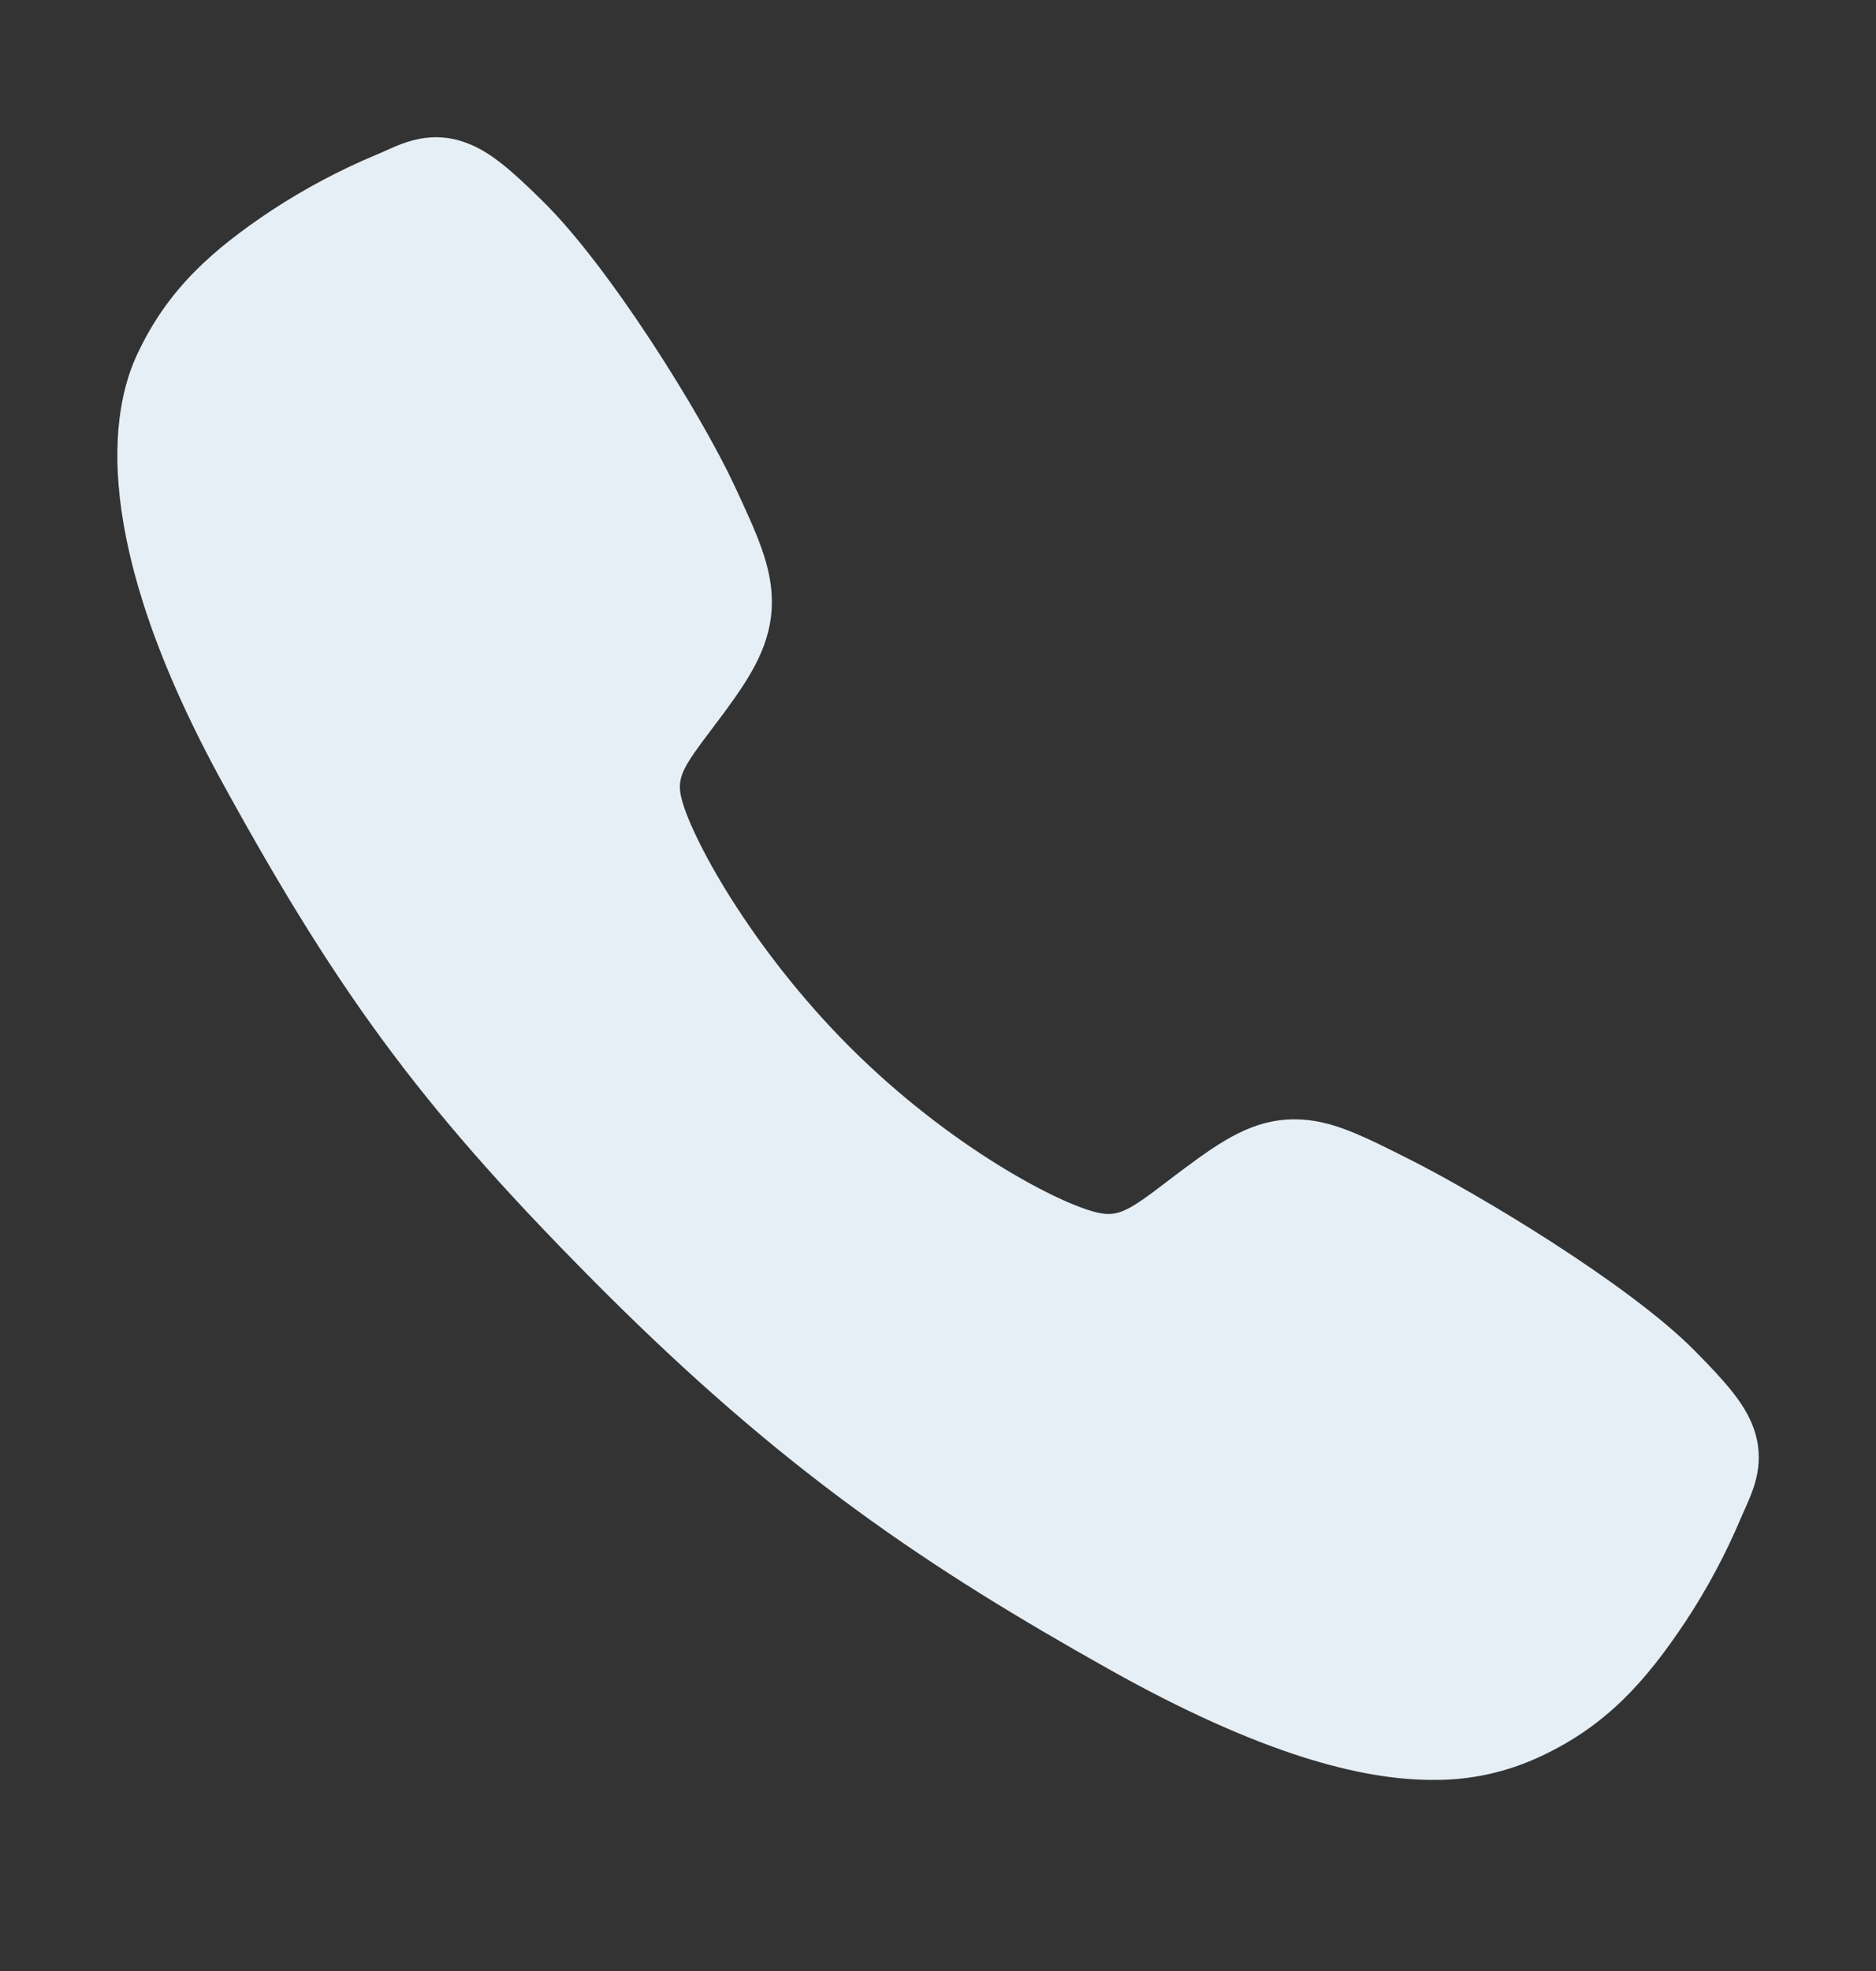 <svg width="20" height="21" viewBox="0 0 20 21" fill="none" xmlns="http://www.w3.org/2000/svg">
<rect x="0" y="0" width="20" height="21" fill="#333333" stroke="none"/>
<path d="M15.273 18.964C14.51 18.964 13.439 18.689 11.835 17.792C9.884 16.698 8.375 15.689 6.435 13.754C4.565 11.884 3.654 10.674 2.38 8.355C0.941 5.738 1.186 4.366 1.461 3.779C1.787 3.078 2.269 2.659 2.893 2.243C3.247 2.011 3.621 1.812 4.011 1.649C4.051 1.633 4.087 1.617 4.119 1.602C4.313 1.515 4.606 1.383 4.977 1.524C5.225 1.617 5.446 1.807 5.792 2.149C6.502 2.849 7.472 4.408 7.83 5.174C8.07 5.69 8.229 6.031 8.229 6.413C8.229 6.86 8.004 7.205 7.731 7.578C7.68 7.647 7.629 7.714 7.58 7.779C7.283 8.17 7.217 8.283 7.26 8.484C7.348 8.889 7.997 10.095 9.065 11.161C10.133 12.226 11.304 12.835 11.711 12.922C11.921 12.967 12.036 12.899 12.439 12.591C12.497 12.547 12.556 12.501 12.619 12.455C13.035 12.145 13.364 11.926 13.801 11.926H13.803C14.183 11.926 14.509 12.091 15.048 12.363C15.751 12.718 17.357 13.675 18.062 14.386C18.404 14.731 18.595 14.952 18.689 15.199C18.829 15.571 18.697 15.863 18.611 16.058C18.596 16.091 18.58 16.127 18.563 16.166C18.399 16.556 18.199 16.93 17.966 17.282C17.551 17.904 17.13 18.385 16.427 18.712C16.067 18.882 15.672 18.969 15.273 18.964Z" fill="#E6EFF6"/>
</svg>
